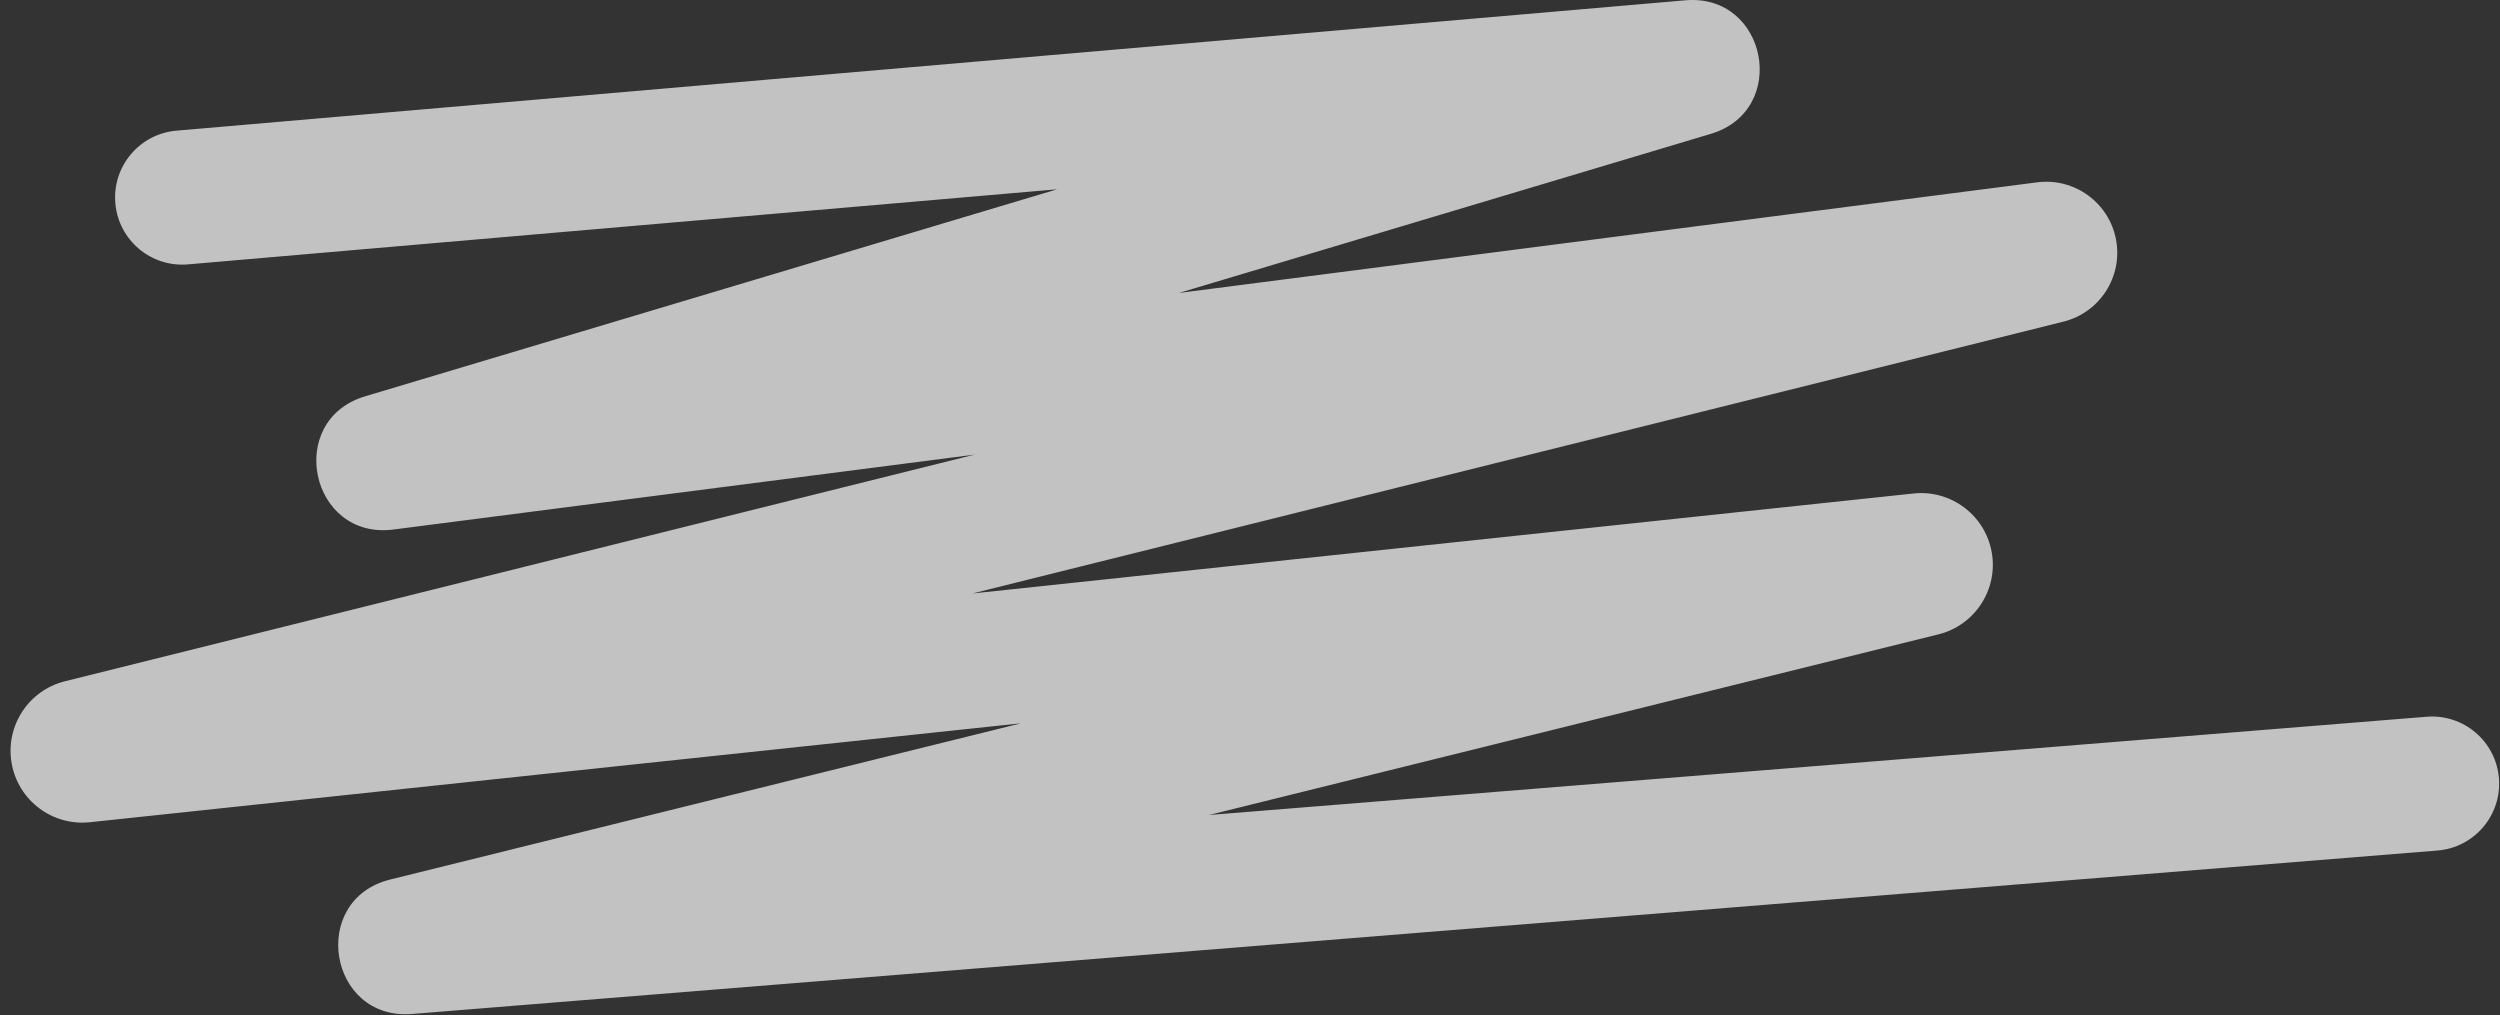 <?xml version="1.0" encoding="UTF-8"?> <svg xmlns="http://www.w3.org/2000/svg" width="2049" height="832" viewBox="0 0 2049 832" fill="none"><rect x="0" y="0" width="2049" height="832" fill="#333333" stroke="none"/><path fill-rule="evenodd" clip-rule="evenodd" d="M866.467 155.142L154.065 216.686C123.802 219.3 97.149 196.887 94.535 166.624C91.921 136.361 114.334 109.709 144.597 107.094L1381.35 0.252C1448.48 -5.547 1466.81 90.374 1402.22 109.695L966.248 240.11L1669.68 149.444C1700.25 145.504 1728.59 166.09 1734.3 196.384V196.384C1740 226.677 1721.1 256.165 1691.18 263.617L796.952 486.424L1568.35 404.462C1599.07 401.198 1627.07 422.279 1632.43 452.705V452.705C1637.79 483.13 1618.67 512.508 1588.68 519.935L990.913 667.978L1988.87 587.449C2019.15 585.006 2045.68 607.57 2048.12 637.847C2050.56 668.124 2028 694.649 1997.72 697.093L337.756 831.042C269.129 836.58 252.974 737.413 319.79 720.865L836.892 592.8L73.67 673.894C42.945 677.158 14.934 656.086 9.554 625.661V625.661C4.174 595.235 23.259 565.835 53.241 558.365L798.783 372.605L322.51 433.993C254.257 442.79 233.338 344.533 299.302 324.801L866.467 155.142Z" fill="white" fill-opacity="0.7"></path></svg> 